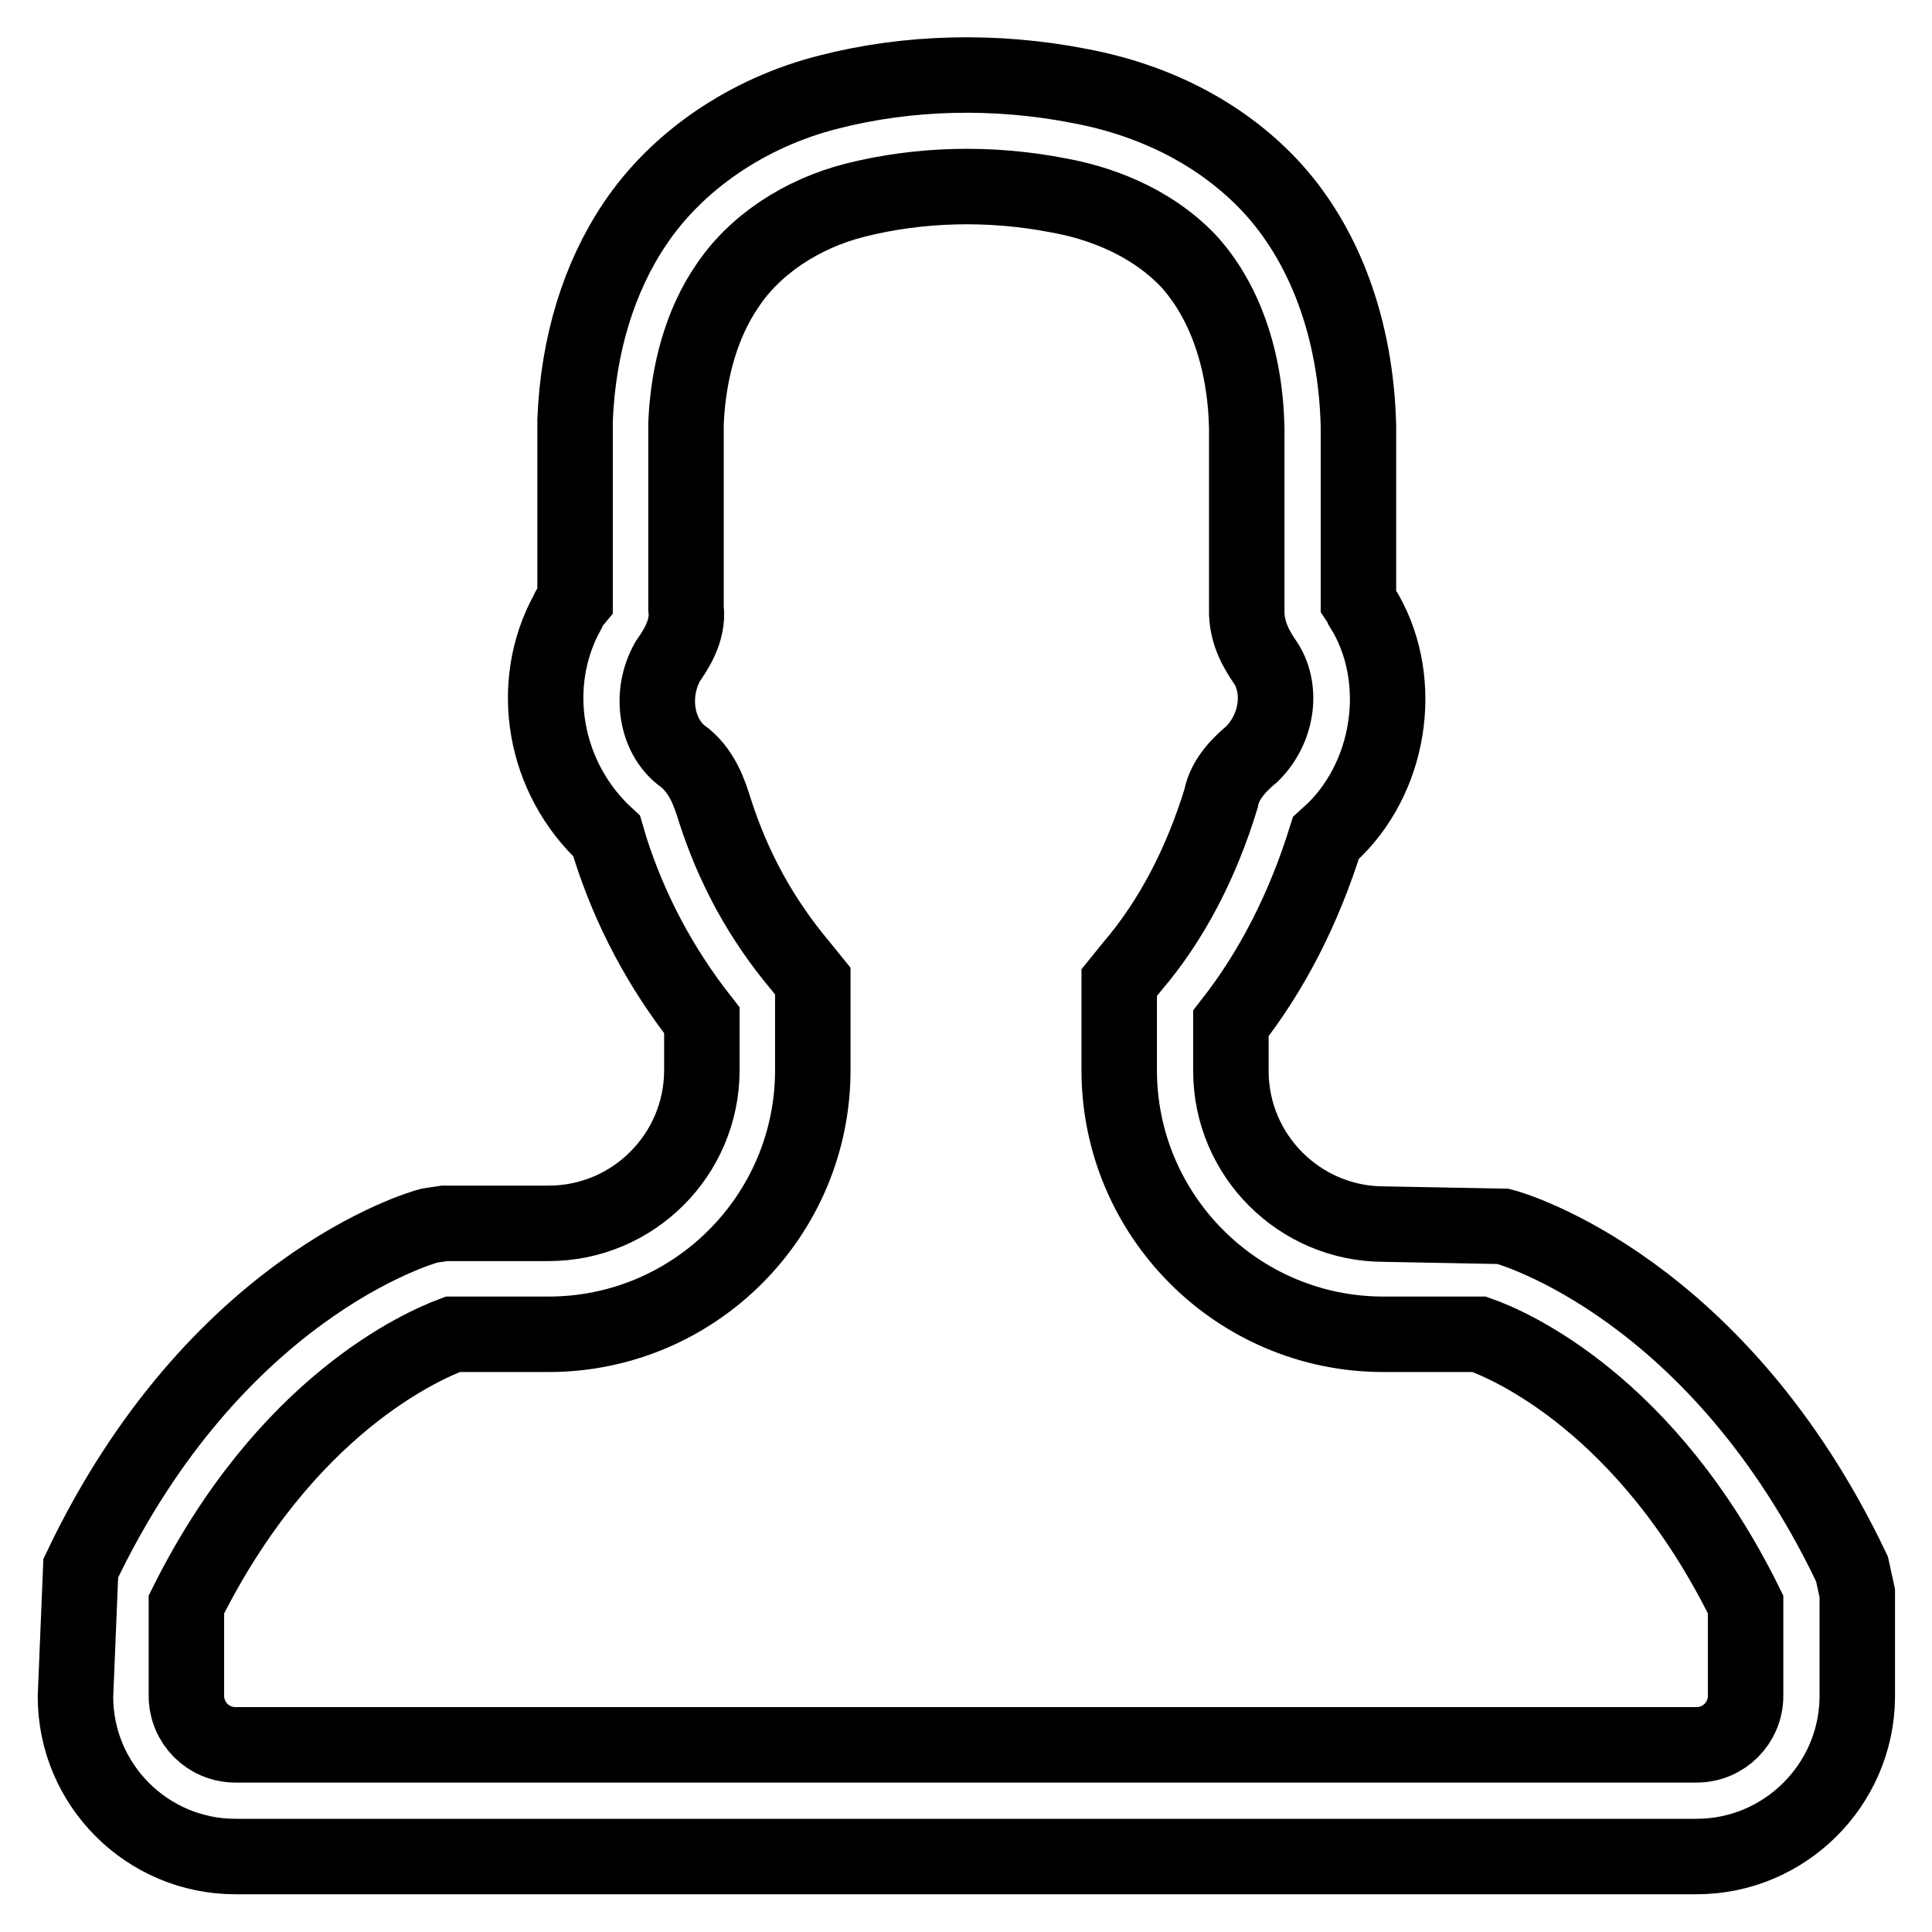 <?xml version="1.0" encoding="utf-8"?>
<!-- Svg Vector Icons : http://www.onlinewebfonts.com/icon -->
<!DOCTYPE svg PUBLIC "-//W3C//DTD SVG 1.1//EN" "http://www.w3.org/Graphics/SVG/1.1/DTD/svg11.dtd">
<svg version="1.1" xmlns="http://www.w3.org/2000/svg" xmlns:xlink="http://www.w3.org/1999/xlink" x="0px" y="0px" viewBox="0 0 256 256" enable-background="new 0 0 256 256" xml:space="preserve">
<g><g><g><g><path stroke-width="10" fill-opacity="0" stroke="#000000"  d="M224.8,246H31.2c-11.7,0-21.2-9.5-21.2-21.2l0.7-17c17.7-37.2,45-45.1,46.2-45.4l2-0.3h13.8c11.2,0,20.3-9.1,20.3-20.3v-6.6c-5.5-7-9.5-14.6-12.1-22.7l-0.5-1.7c-8.4-7.7-10.5-20.1-5.2-29.7c0.1-0.3,0.5-1,1-1.6l0-7.9c0-5.3,0-10.6,0-15.9c0.4-10.1,3.2-19,7.9-26c5.6-8.4,15-14.8,25.7-17.5c10.5-2.7,22.1-3,33.3-0.8c10.1,1.9,18.7,6.4,25,13c7.4,7.8,11.6,19.2,11.9,32.1c0,5.8,0,11.5,0,17.2l0,5.9c0.2,0.3,0.4,0.6,0.5,0.9c5.6,8.9,4.1,21.7-3.6,29.4l-1.2,1.1c-3,9.6-7.2,17.7-12.6,24.6v6.3c0,11.2,9.1,20.3,20.3,20.3l15.8,0.3c1.2,0.3,28.5,8.2,46.2,45.4l0.7,3.2v13.8C246,236.5,236.5,246,224.8,246z M24.7,212.6v12.1c0,3.6,2.9,6.5,6.5,6.5h193.6c3.6,0,6.5-2.9,6.5-6.5v-12.1c-13.1-26.6-31.3-34.4-35.3-35.8h-12.7c-19.3,0-35-15.7-35-35v-11.6l1.7-2.1c5.3-6.2,9.2-13.8,11.8-22.3c0.5-2.8,2.9-4.9,4.1-5.9c3.4-3.4,4-8.5,1.9-11.9c-1-1.5-2.7-3.9-2.6-7.3v-7c0-5.7,0-11.3,0-17c-0.2-9.2-3-17-7.8-22.2c-5.2-5.4-12.1-7.7-17.1-8.6c-9.2-1.8-18.5-1.5-26.9,0.6c-7.2,1.8-13.5,6-17.1,11.5c-3.2,4.7-5.1,11-5.4,18.1c0,5,0,10.3,0,15.5v9c0.4,3-1.5,5.7-2.4,7C86,92,87,97.4,90.2,100c2.9,2,3.9,5.4,4.5,7.3c2.5,7.8,6.2,14.5,11.3,20.6l1.7,2.1v11.8c0,19.3-15.7,35-35,35H60C56,178.3,37.9,186.1,24.7,212.6z"/></g></g><g></g><g></g><g></g><g></g><g></g><g></g><g></g><g></g><g></g><g></g><g></g><g></g><g></g><g></g><g></g></g></g>
</svg>